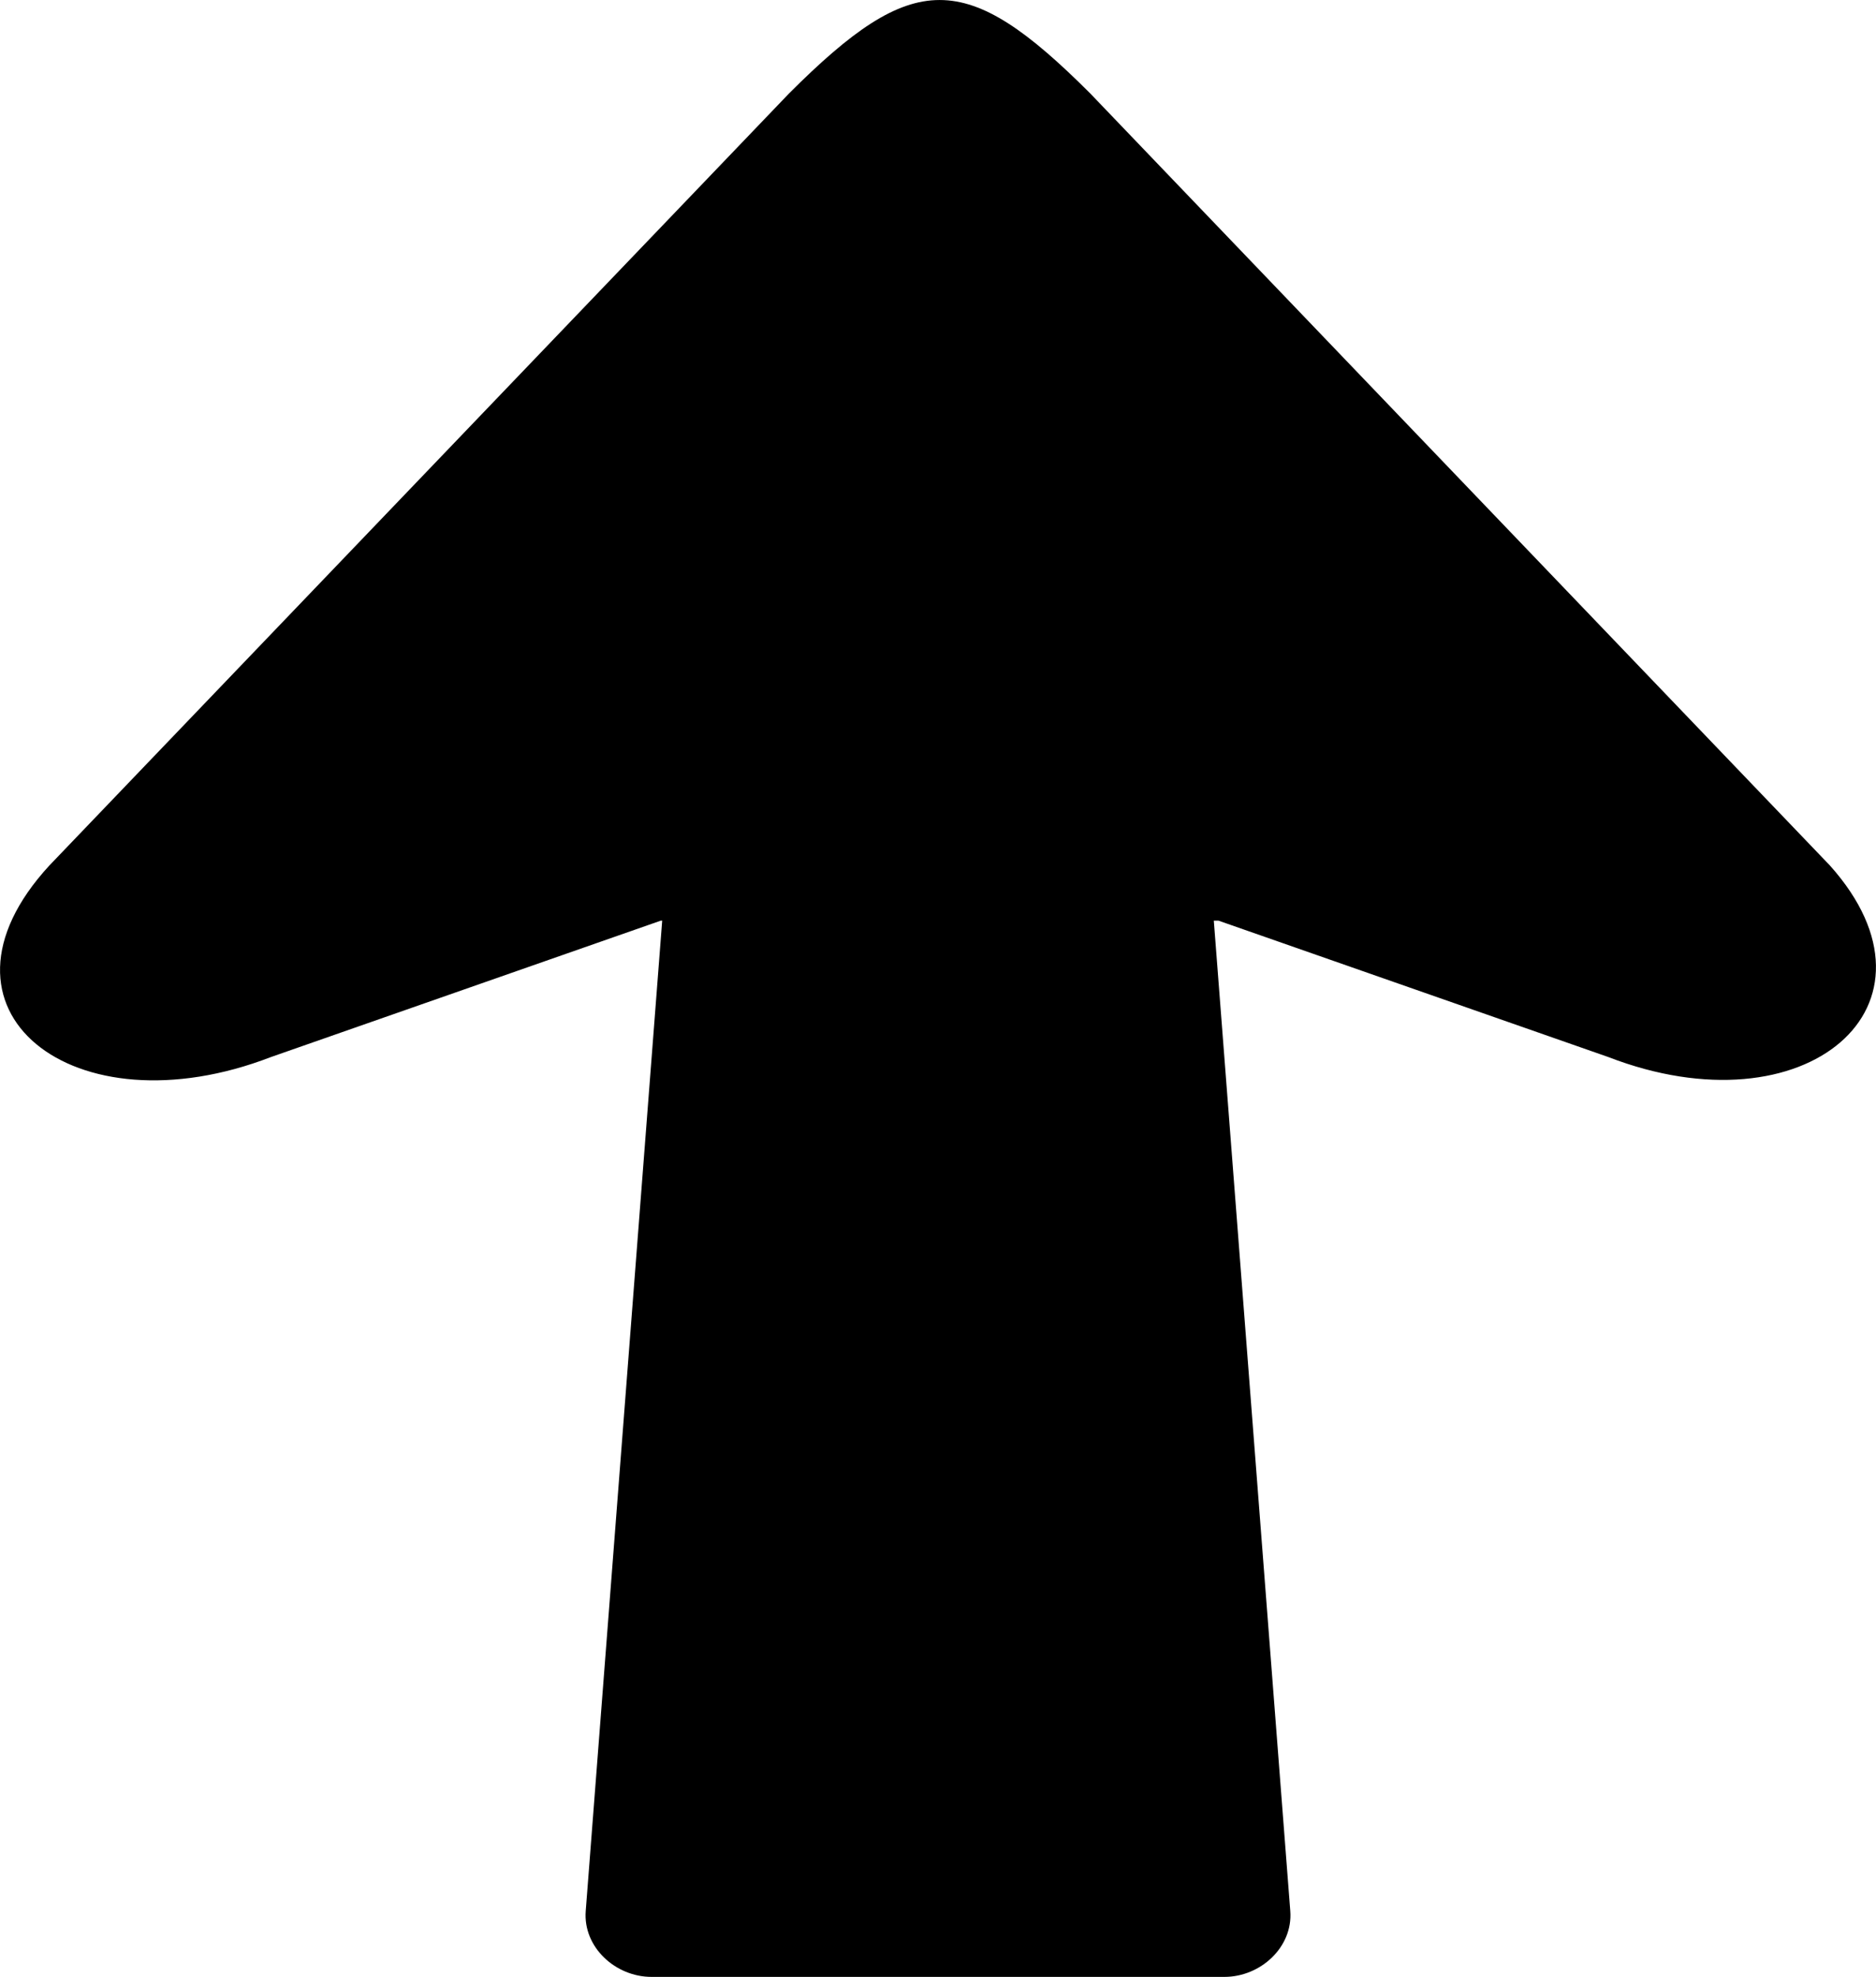 <svg xmlns="http://www.w3.org/2000/svg" shape-rendering="geometricPrecision" text-rendering="geometricPrecision" image-rendering="optimizeQuality" fill-rule="evenodd" clip-rule="evenodd" viewBox="0 0 486 512.027"><path d="M314.452 238.454l19.809 256.505c.722 9.348-7.689 17.065-17.062 17.065H168.801c-9.373 0-17.784-7.705-17.062-17.065l19.809-256.505h-.369L70.215 273.772c-51.213 19.781-91.877-12.189-57.442-49.589l191.646-199.99c32.256-32.253 45.761-32.253 78.014 0l191.645 199.99c32.433 36.274-6.228 69.37-57.439 49.589l-100.966-35.318h-1.221z"/></svg>